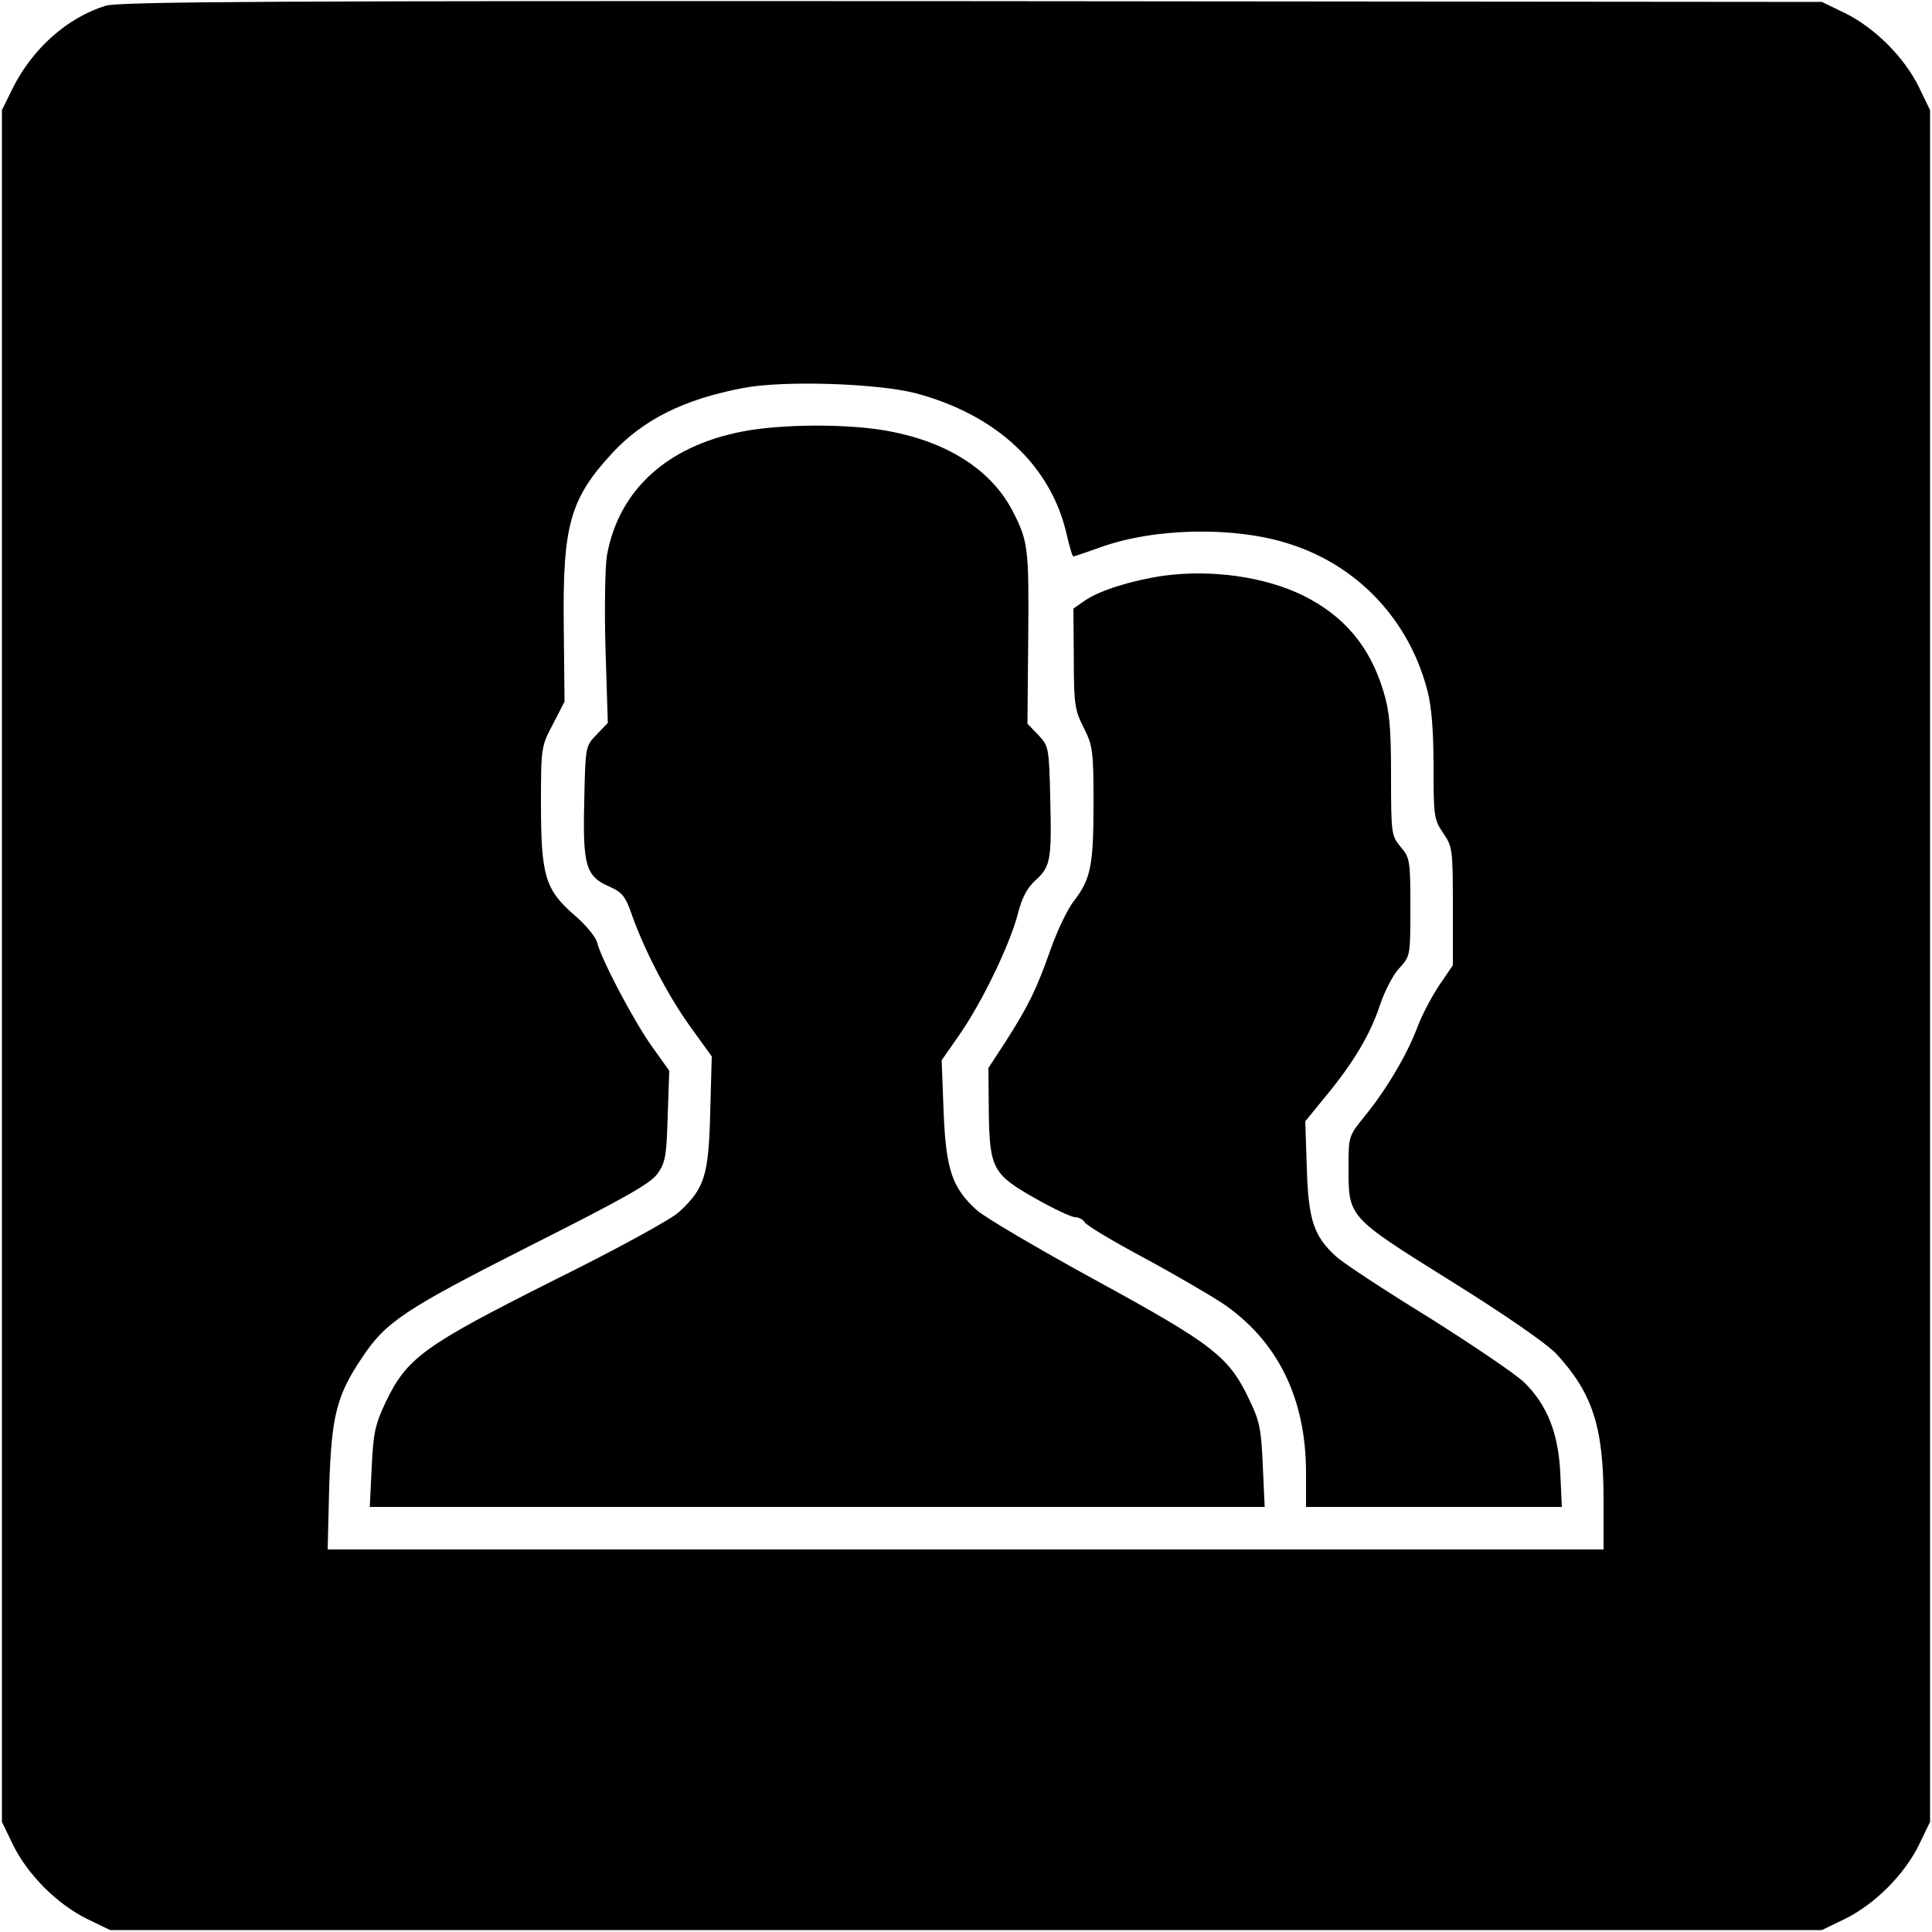 <?xml version="1.0" standalone="no"?>
<!DOCTYPE svg PUBLIC "-//W3C//DTD SVG 20010904//EN"
 "http://www.w3.org/TR/2001/REC-SVG-20010904/DTD/svg10.dtd">
<svg version="1.0" xmlns="http://www.w3.org/2000/svg"
 width="500pt" height="500pt" viewBox="0 0 500 500"
 preserveAspectRatio="xMidYMid meet">
<g transform="translate(0,500) scale(0.1,-0.1)"
fill="#000000" stroke="none">
<path d="M273 4985 c-100 -31 -190 -112 -241 -215 l-27 -55 0 -2215 0 -2215
29 -60 c38 -77 114 -153 191 -191 l60 -29 2215 0 2215 0 60 29 c77 38 153 114
191 191 l29 60 0 2215 0 2215 -29 60 c-38 77 -114 153 -191 191 l-60 29 -2200
2 c-1808 1 -2208 -1 -2242 -12z m2098 -1003 c209 -56 350 -188 390 -367 7 -30
14 -55 17 -55 2 0 35 11 71 24 139 50 346 54 486 9 179 -56 312 -198 359 -380
11 -41 16 -106 16 -196 0 -129 1 -138 25 -173 24 -35 25 -43 25 -189 l0 -153
-36 -53 c-20 -30 -45 -78 -56 -108 -27 -71 -79 -159 -134 -227 -44 -54 -44
-54 -44 -135 0 -130 -3 -127 266 -295 140 -87 249 -163 272 -188 94 -102 122
-190 122 -378 l0 -128 -1651 0 -1651 0 4 163 c6 183 19 235 84 332 62 94 110
126 436 291 242 122 312 161 330 187 20 28 23 46 26 149 l4 117 -45 63 c-47
66 -131 225 -142 270 -4 14 -30 46 -60 71 -74 65 -85 101 -85 288 0 145 1 148
31 205 l30 58 -2 196 c-3 261 16 329 126 448 80 86 185 139 339 168 104 20
348 12 447 -14z"/>
<path d="M1920 3883 c-194 -38 -318 -151 -349 -319 -5 -27 -7 -136 -4 -242 l6
-193 -29 -30 c-29 -30 -29 -31 -32 -174 -4 -166 4 -193 66 -220 32 -14 41 -26
56 -69 32 -92 93 -210 151 -291 l57 -79 -4 -145 c-4 -162 -14 -196 -80 -257
-18 -18 -164 -98 -328 -179 -334 -168 -377 -199 -432 -314 -27 -57 -32 -80
-36 -168 l-5 -103 1158 0 1158 0 -5 108 c-4 94 -8 115 -36 172 -52 109 -93
141 -395 306 -150 82 -289 164 -309 182 -64 58 -80 105 -86 256 l-5 132 48 69
c59 86 128 230 149 309 10 41 24 68 45 87 40 36 43 53 39 212 -3 133 -4 136
-31 165 l-28 29 2 219 c2 233 0 252 -38 327 -54 108 -167 182 -322 211 -103
20 -280 19 -381 -1z"/>
<path d="M3011 3510 c-82 -12 -165 -38 -203 -64 l-30 -21 1 -130 c0 -119 3
-134 26 -179 23 -46 25 -59 25 -196 0 -160 -7 -195 -51 -252 -16 -20 -43 -77
-60 -125 -37 -105 -57 -145 -116 -238 l-45 -69 1 -115 c2 -146 11 -161 123
-224 46 -26 91 -47 100 -47 9 0 21 -6 25 -13 4 -8 73 -49 153 -92 80 -43 170
-96 201 -116 145 -97 219 -247 219 -441 l0 -88 331 0 331 0 -4 88 c-5 103 -34
176 -93 234 -20 20 -132 96 -248 169 -117 72 -225 143 -240 158 -57 52 -71 94
-75 228 l-4 121 53 65 c72 87 116 161 141 238 12 35 34 78 50 94 28 31 28 32
28 157 0 120 -1 128 -25 156 -24 29 -25 34 -25 185 0 126 -4 167 -20 219 -35
115 -101 194 -208 247 -98 48 -235 68 -361 51z"/>
</g>
</svg>
